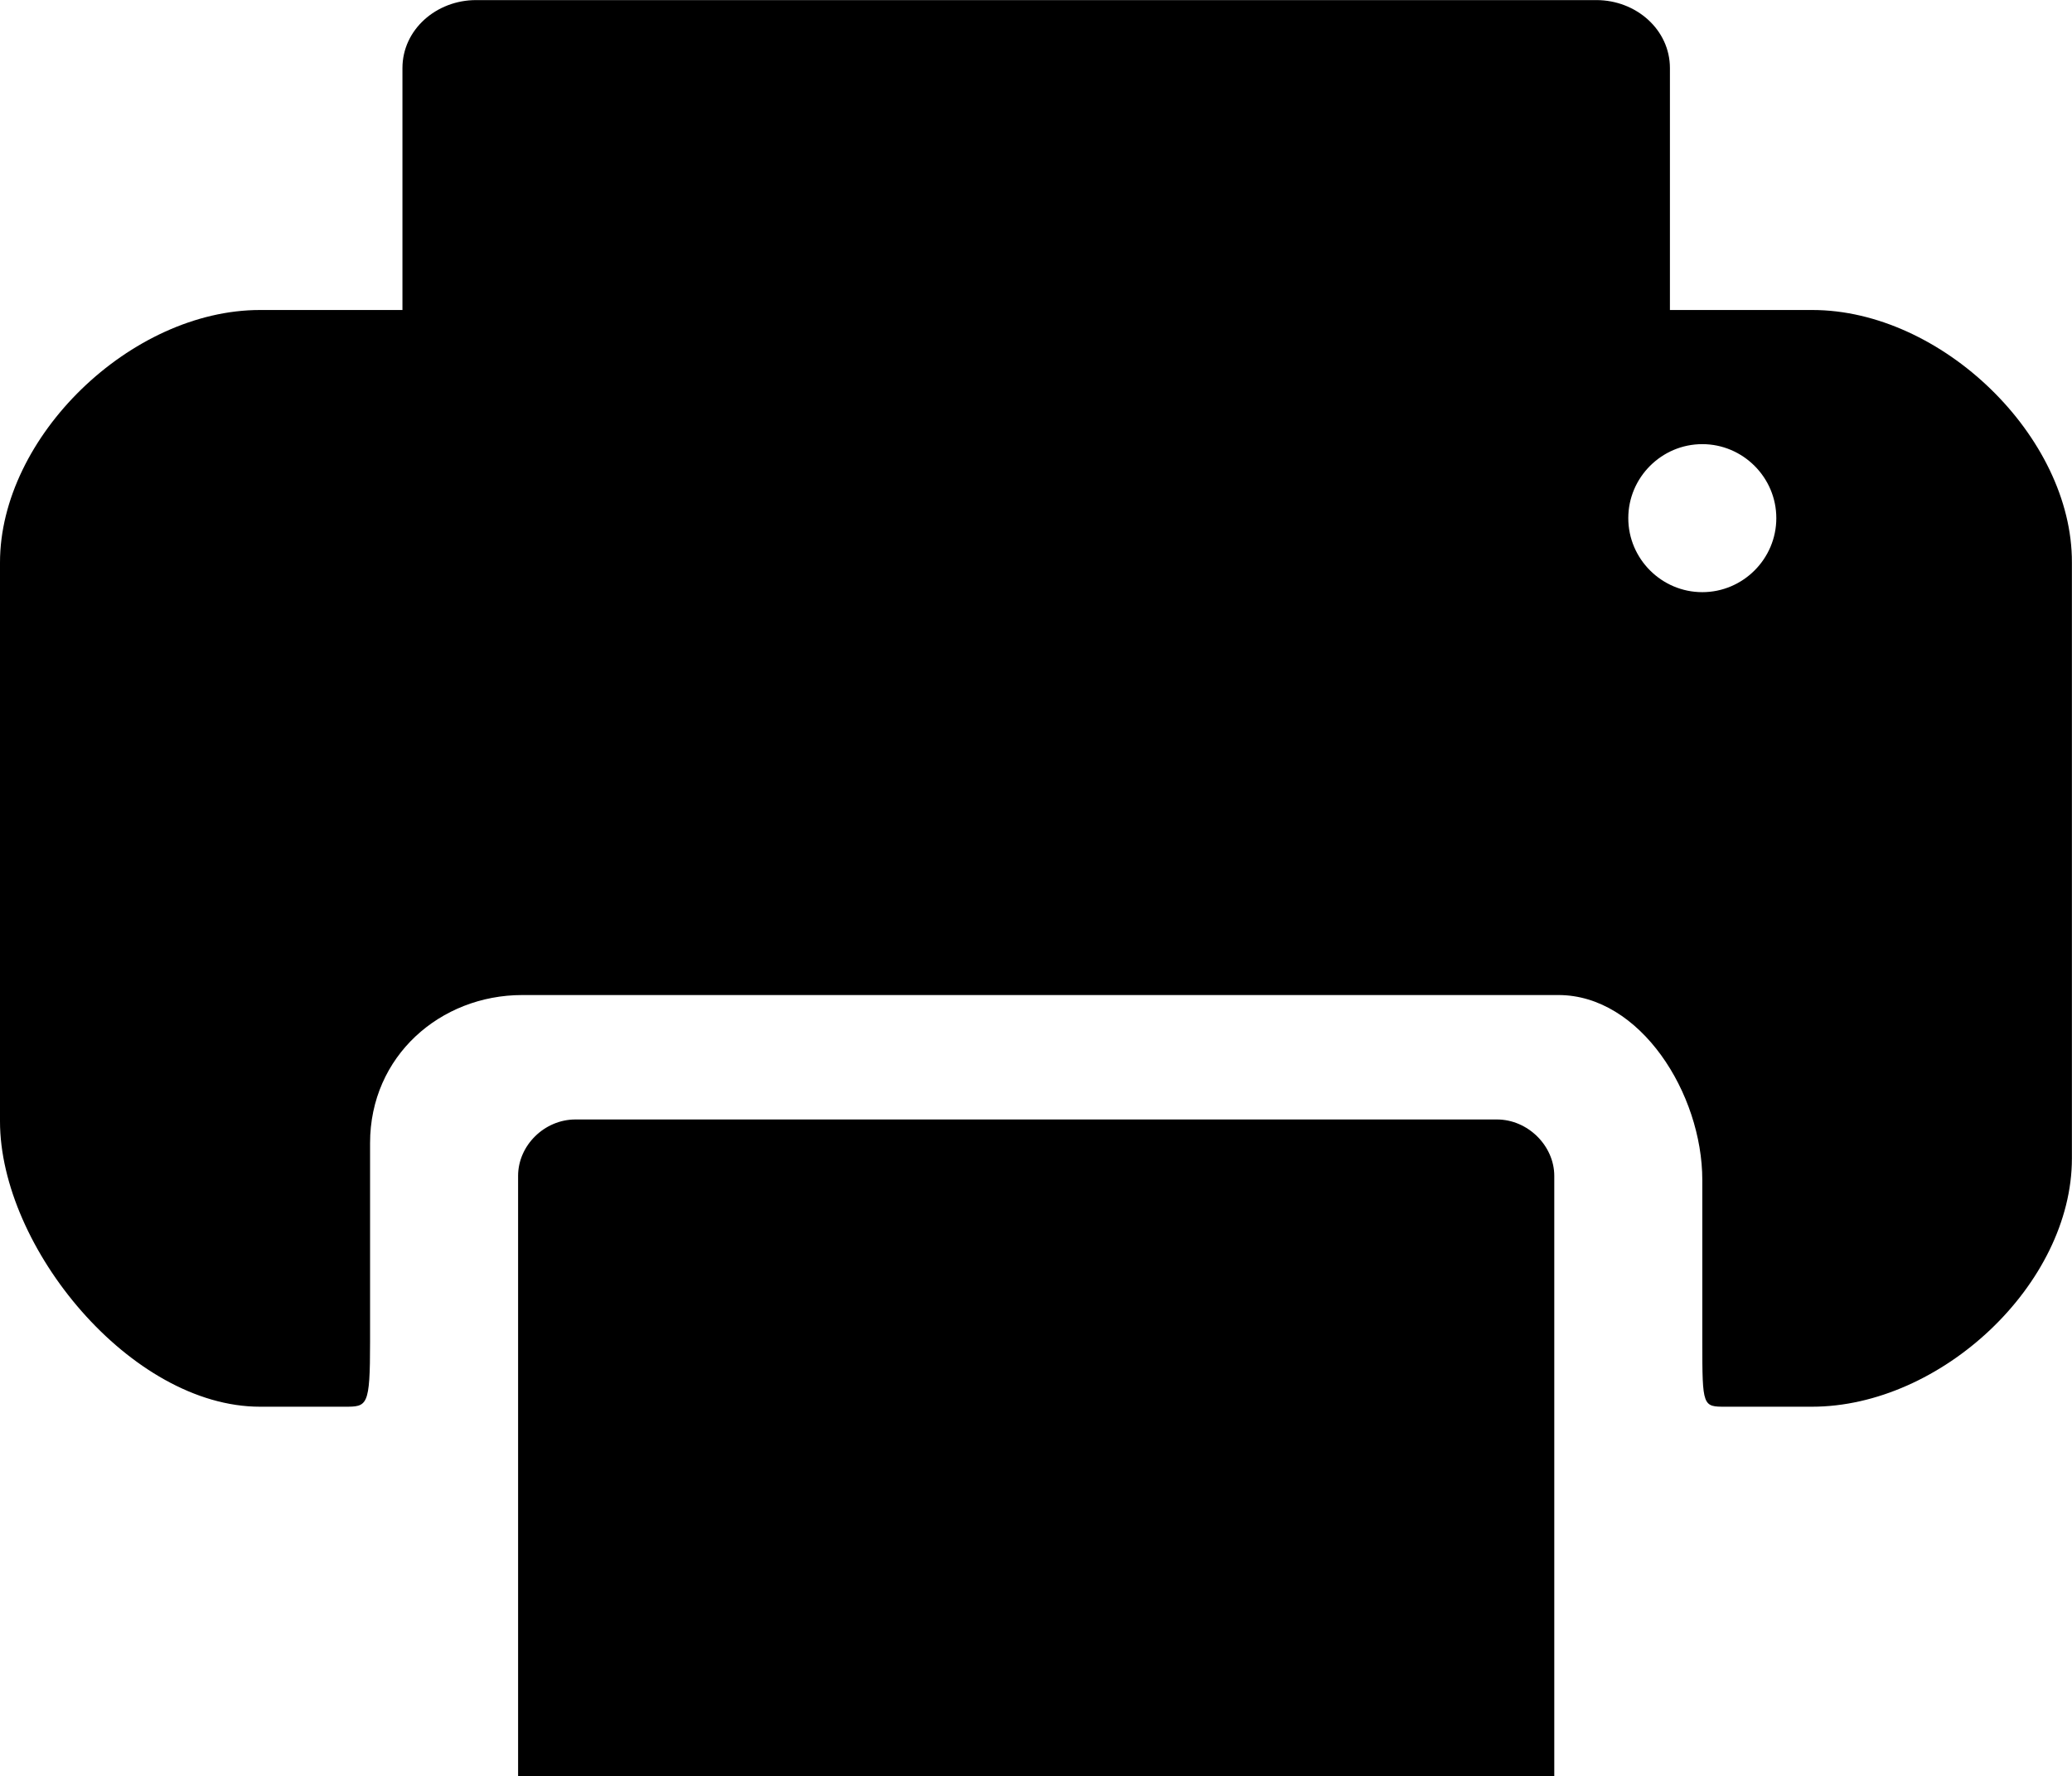 <svg xmlns="http://www.w3.org/2000/svg" xmlns:xlink="http://www.w3.org/1999/xlink" id="Layer_1" style="enable-background:new 0 0 512 512;" version="1.1" xml:space="preserve" viewBox="32 63.98 447.92 384.02"><g><path d="M358.3,448h9.7V329.9v-11.7c0-6.5-5.7-12.2-12.4-12.2H156.4c-6.7,0-12.4,5.6-12.4,12.2v11.7V448h9.7c0.9,0,1.8,0,2.7,0 h199.3C356.6,448,357.5,448,358.3,448z"></path><g><path d="M423.8,131H393V78.7c0-8.3-7.3-14.7-15.9-14.7H134.9c-8.6,0-15.9,6.4-15.9,14.7V131H88.2C60.3,131,32,158.4,32,185.6 v120.8c0,27.2,28.3,61.7,56.2,61.7c0,0,13.3,0,18.3,0c4.9,0,5.5,0,5.5-14v-43c0-18.8,15.2-32,32.9-32h224 c17.7,0,31.1,21.3,31.1,40v35c0,14,0.1,14,5,14c5,0,18.7,0,18.7,0c27.9,0,56.2-26.5,56.2-53.7V185.6 C480,158.4,451.7,131,423.8,131z M400,192c-8.8,0-16-7.2-16-16s7.2-16,16-16s16,7.2,16,16S408.8,192,400,192z"></path></g></g></svg>